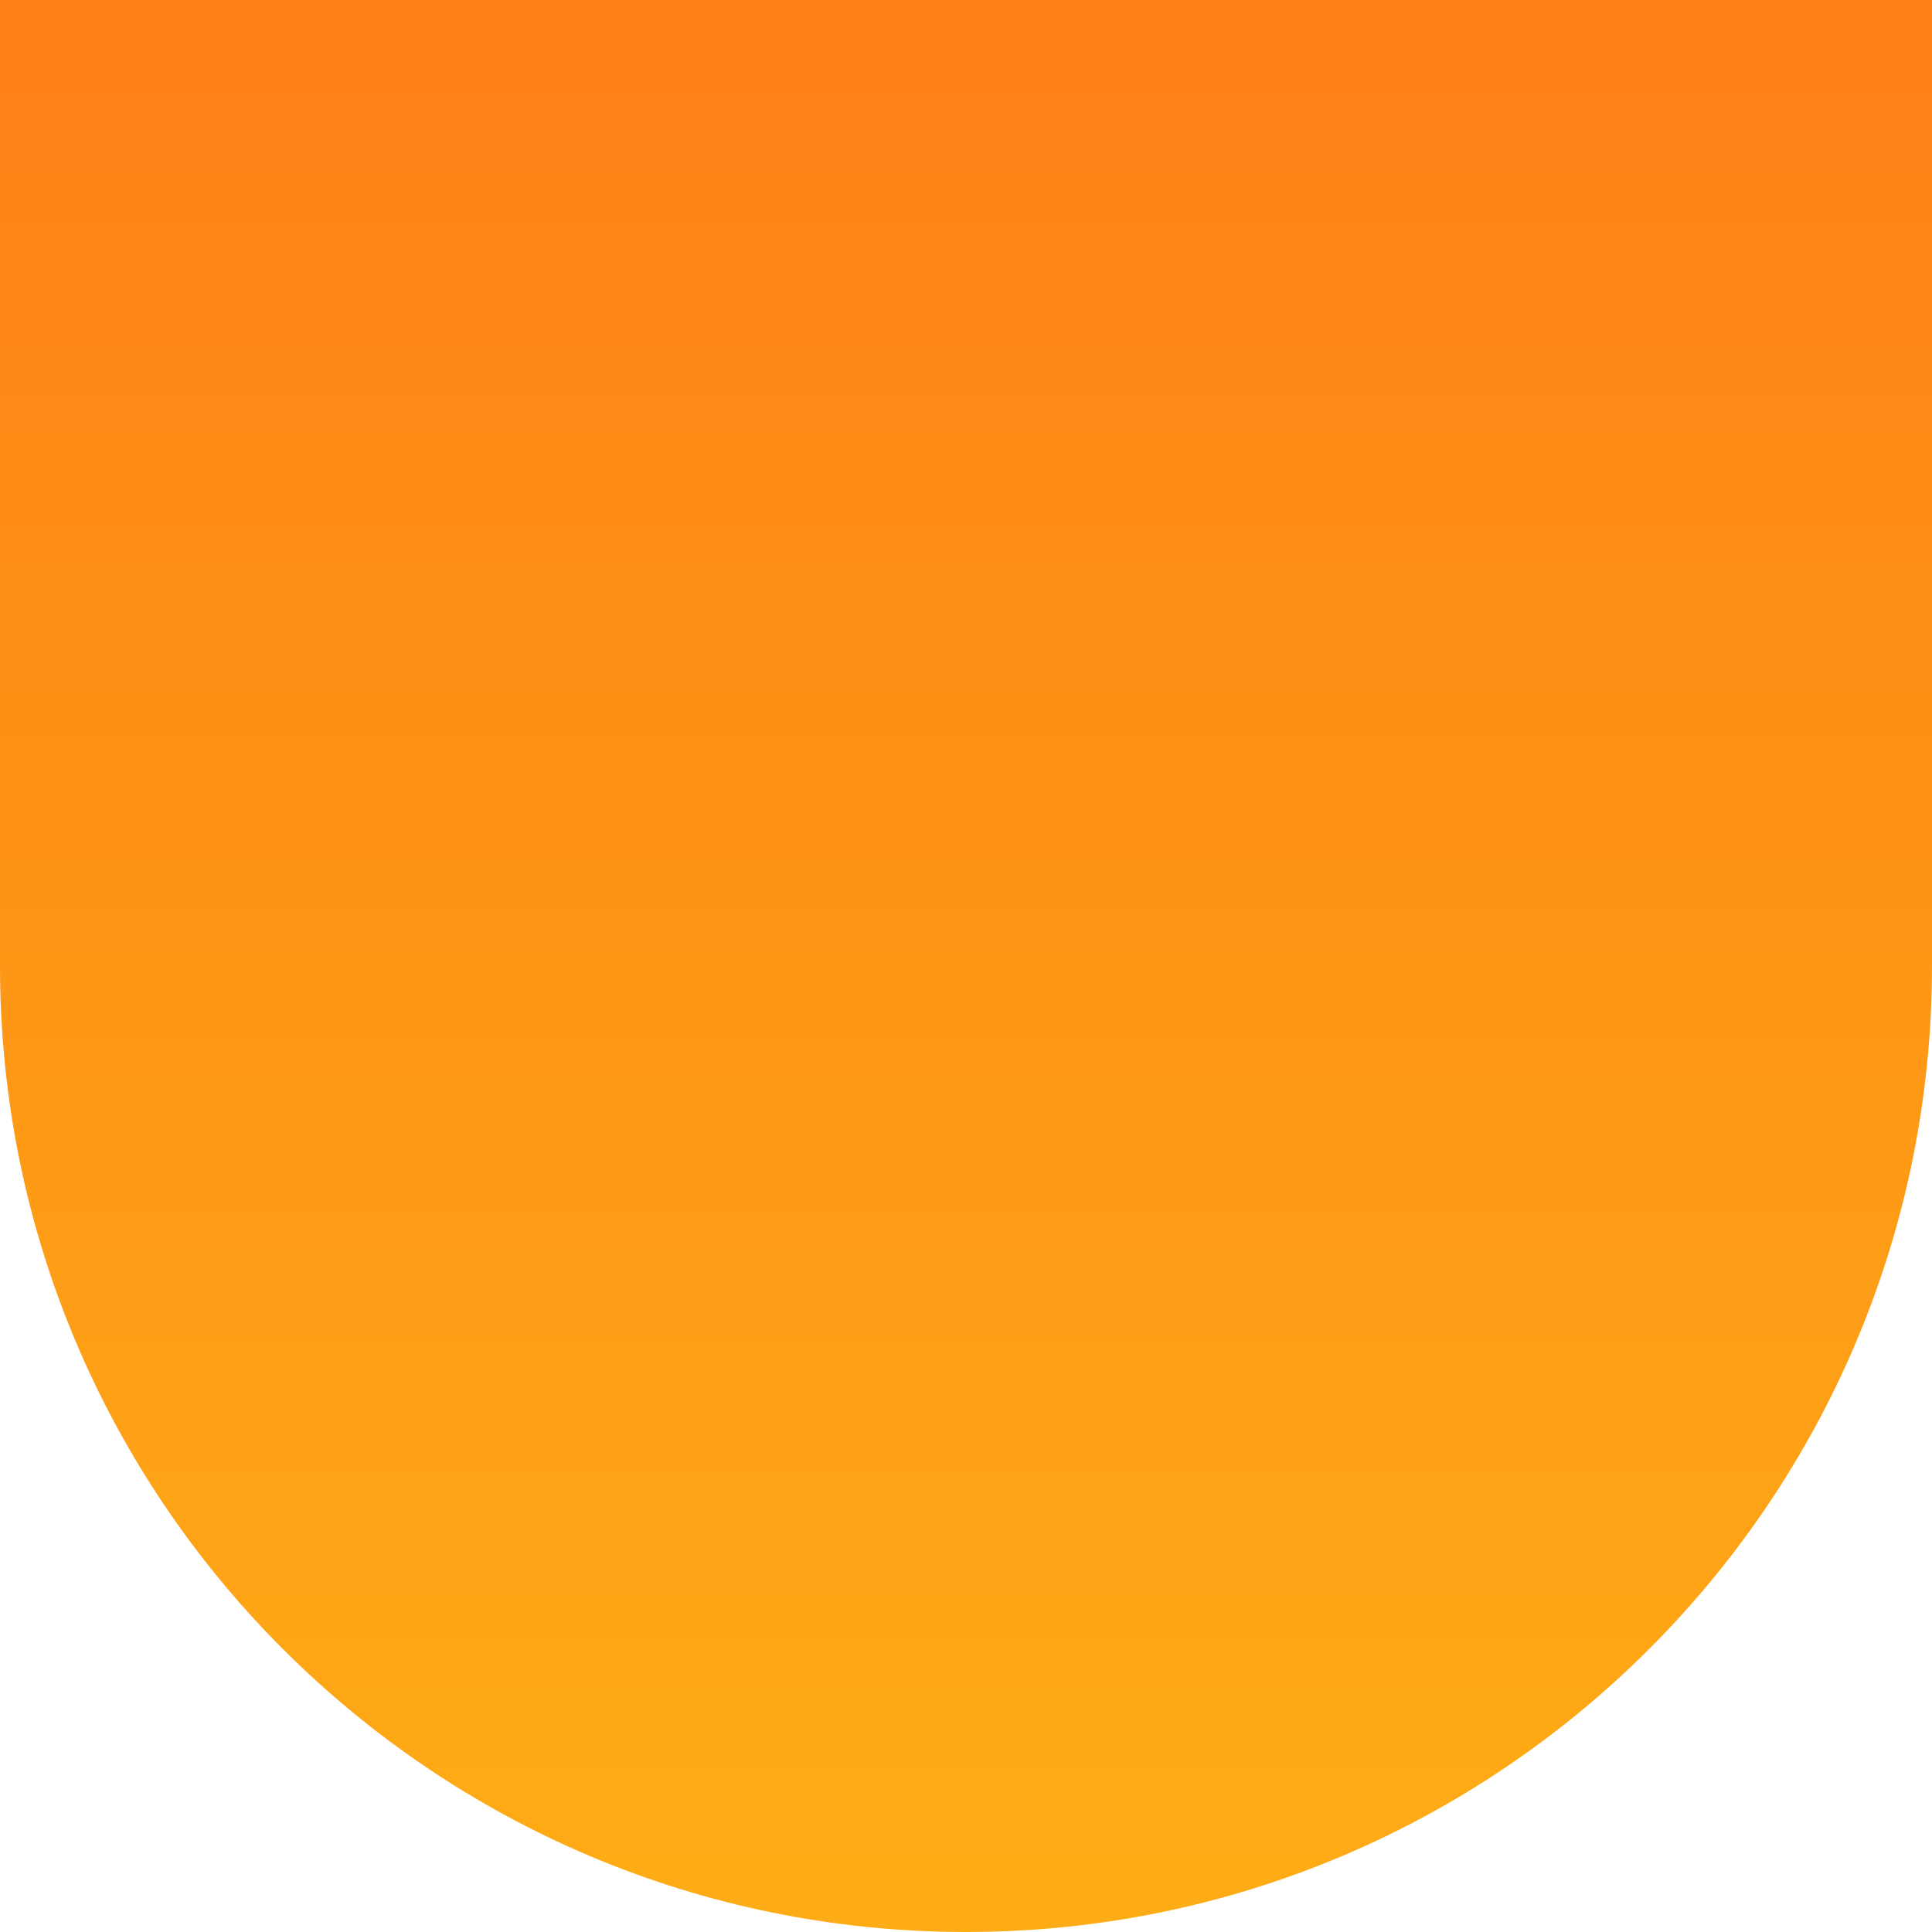 <svg width="32" height="32" viewBox="0 0 32 32" fill="none" xmlns="http://www.w3.org/2000/svg">
<path d="M32 0L32 16C32 24.837 24.837 32 16 32C7.163 32 -1.08564e-06 24.837 -6.99382e-07 16L0 -1.39876e-06L32 0Z" fill="url(#paint0_linear_6037_3689)"/>
<defs>
<linearGradient id="paint0_linear_6037_3689" x1="17" y1="-1" x2="17" y2="32.5" gradientUnits="userSpaceOnUse">
<stop stop-color="#FE7E16"/>
<stop offset="1" stop-color="#FEAD16"/>
</linearGradient>
</defs>
</svg>
